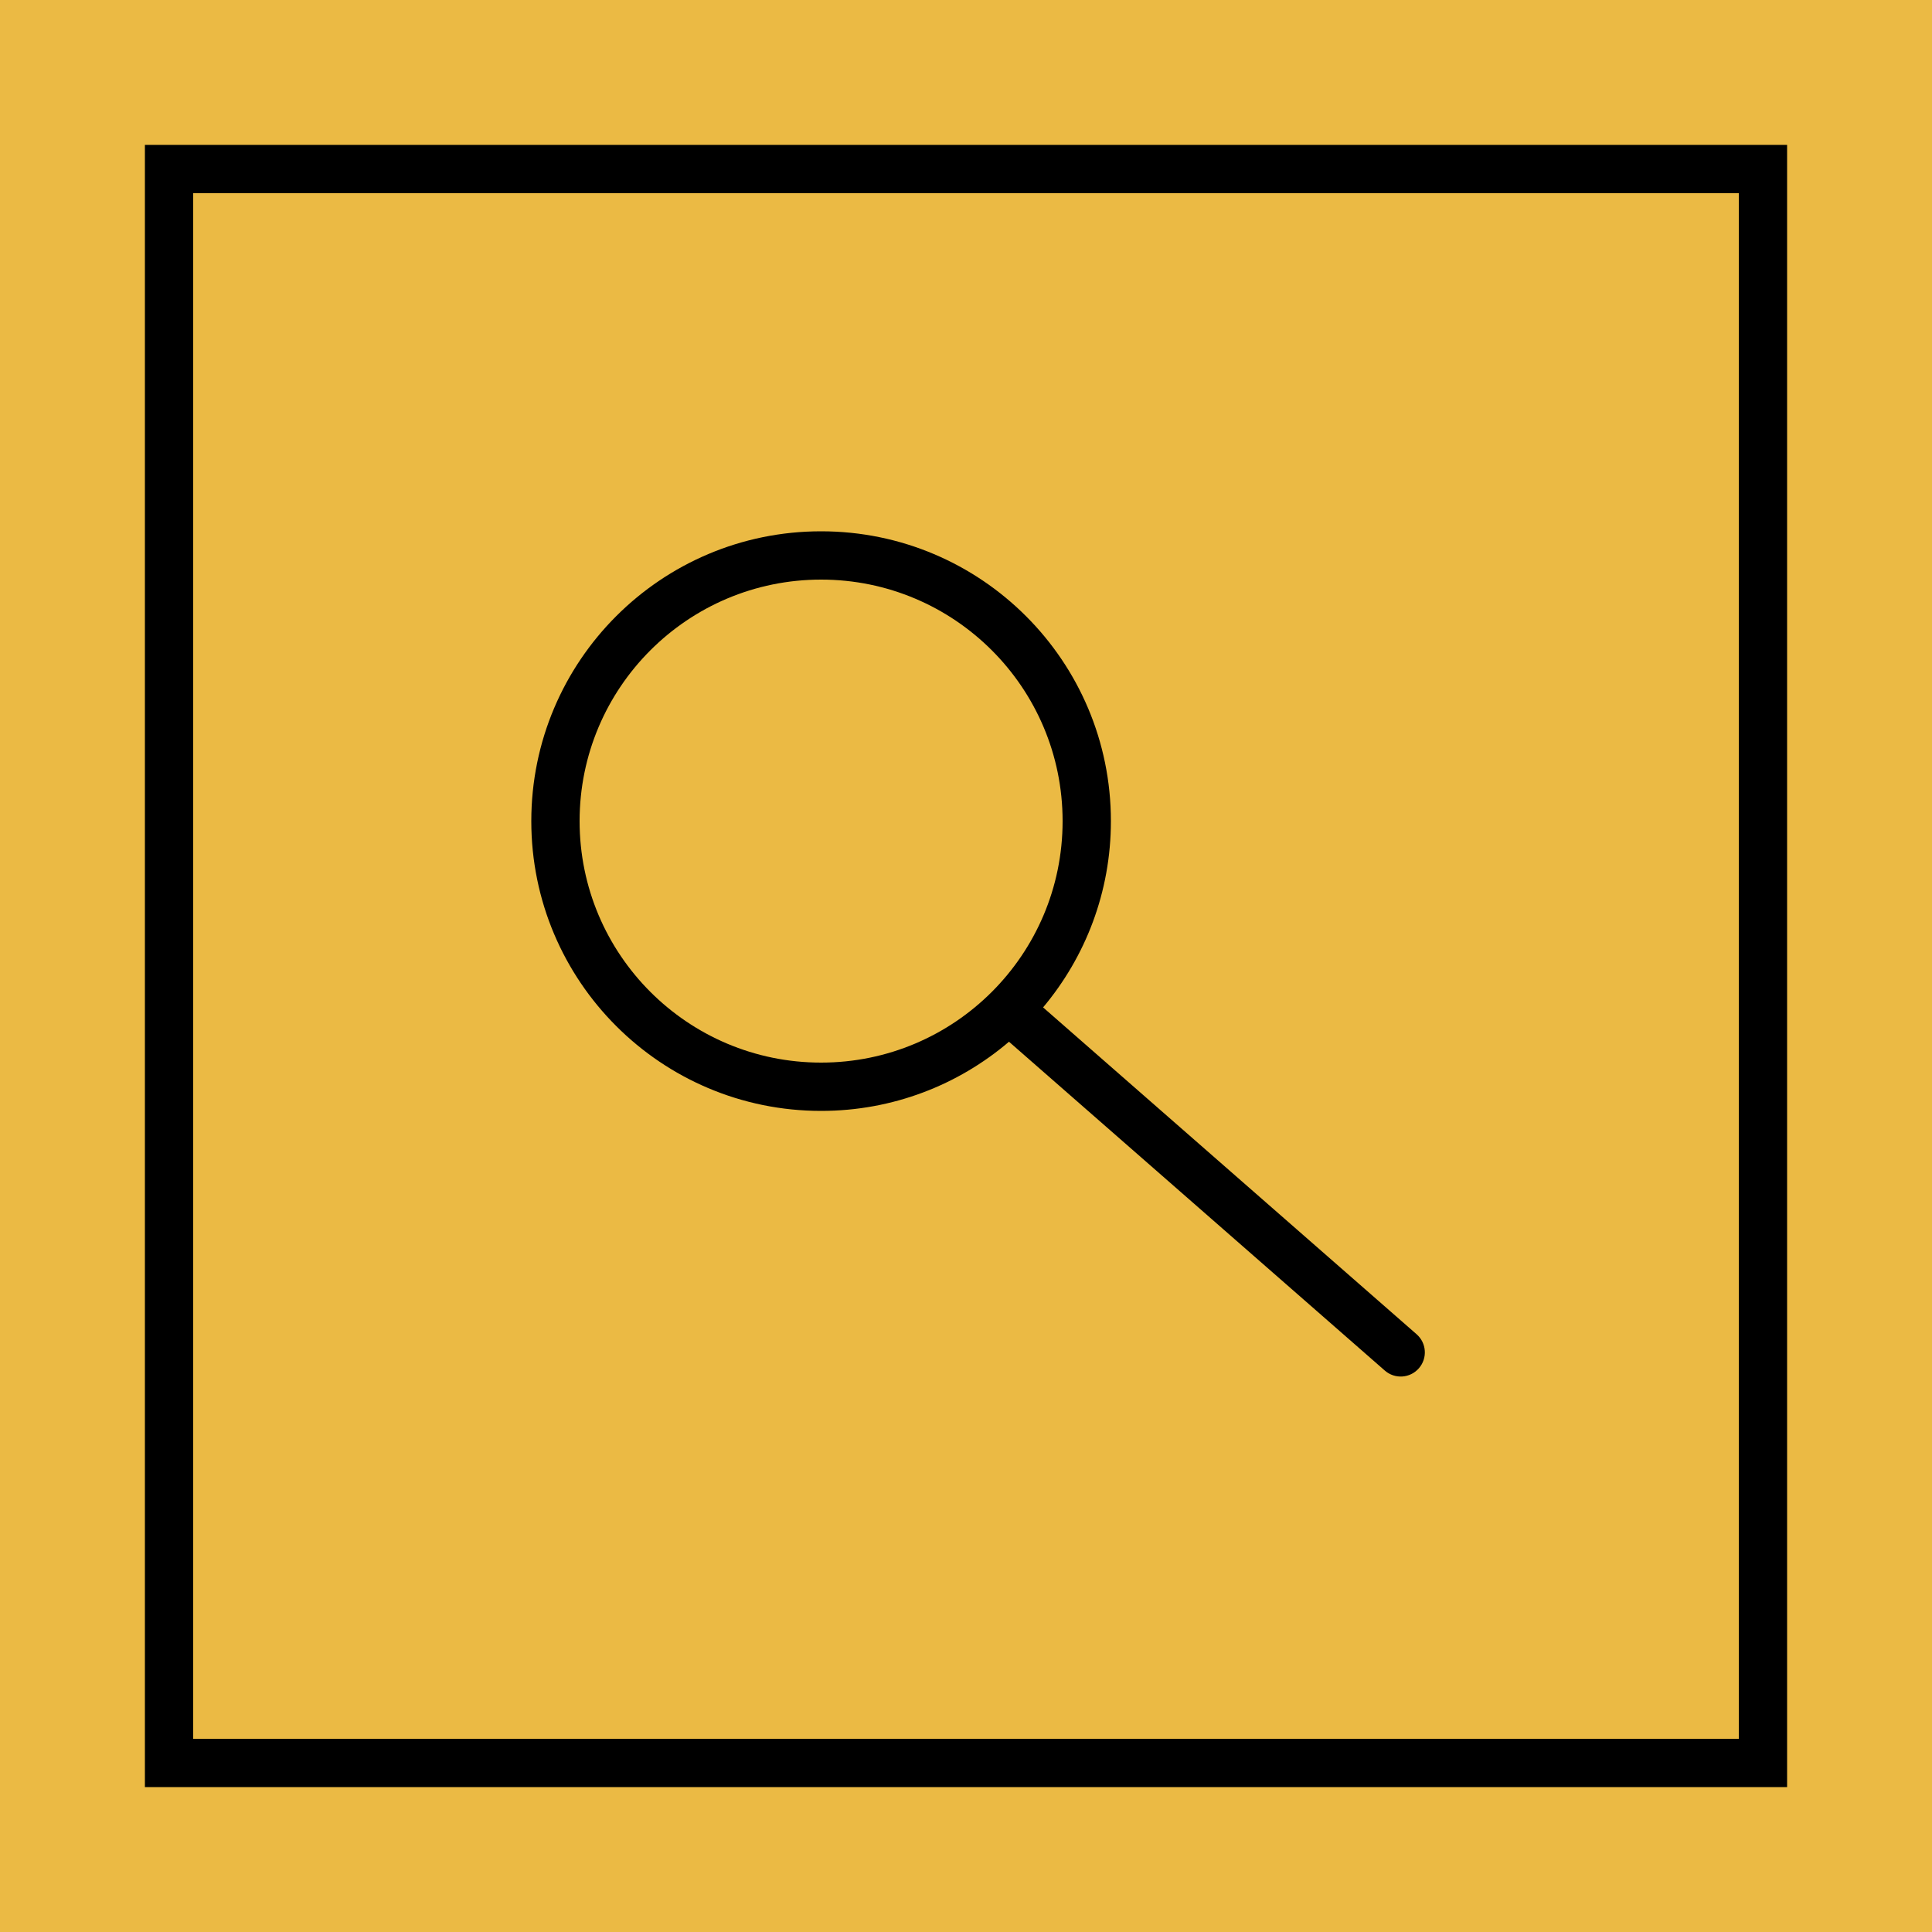 <?xml version="1.0" encoding="UTF-8"?> <svg xmlns="http://www.w3.org/2000/svg" width="40" height="40" viewBox="0 0 40 40" fill="none"> <rect width="40" height="40" fill="#EBBA44"></rect> <rect x="3.5" y="3.5" width="33" height="33" stroke="black"></rect> <path fill-rule="evenodd" clip-rule="evenodd" d="M22 17C22 19.761 19.761 22 17 22C14.239 22 12 19.761 12 17C12 14.239 14.239 12 17 12C19.761 12 22 14.239 22 17ZM20.89 21.568C19.843 22.461 18.484 23 17 23C13.686 23 11 20.314 11 17C11 13.686 13.686 11 17 11C20.314 11 23 13.686 23 17C23 18.469 22.472 19.814 21.596 20.857L29.329 27.624C29.537 27.806 29.558 28.121 29.376 28.329C29.194 28.537 28.879 28.558 28.671 28.376L20.89 21.568Z" fill="black"></path> </svg> 